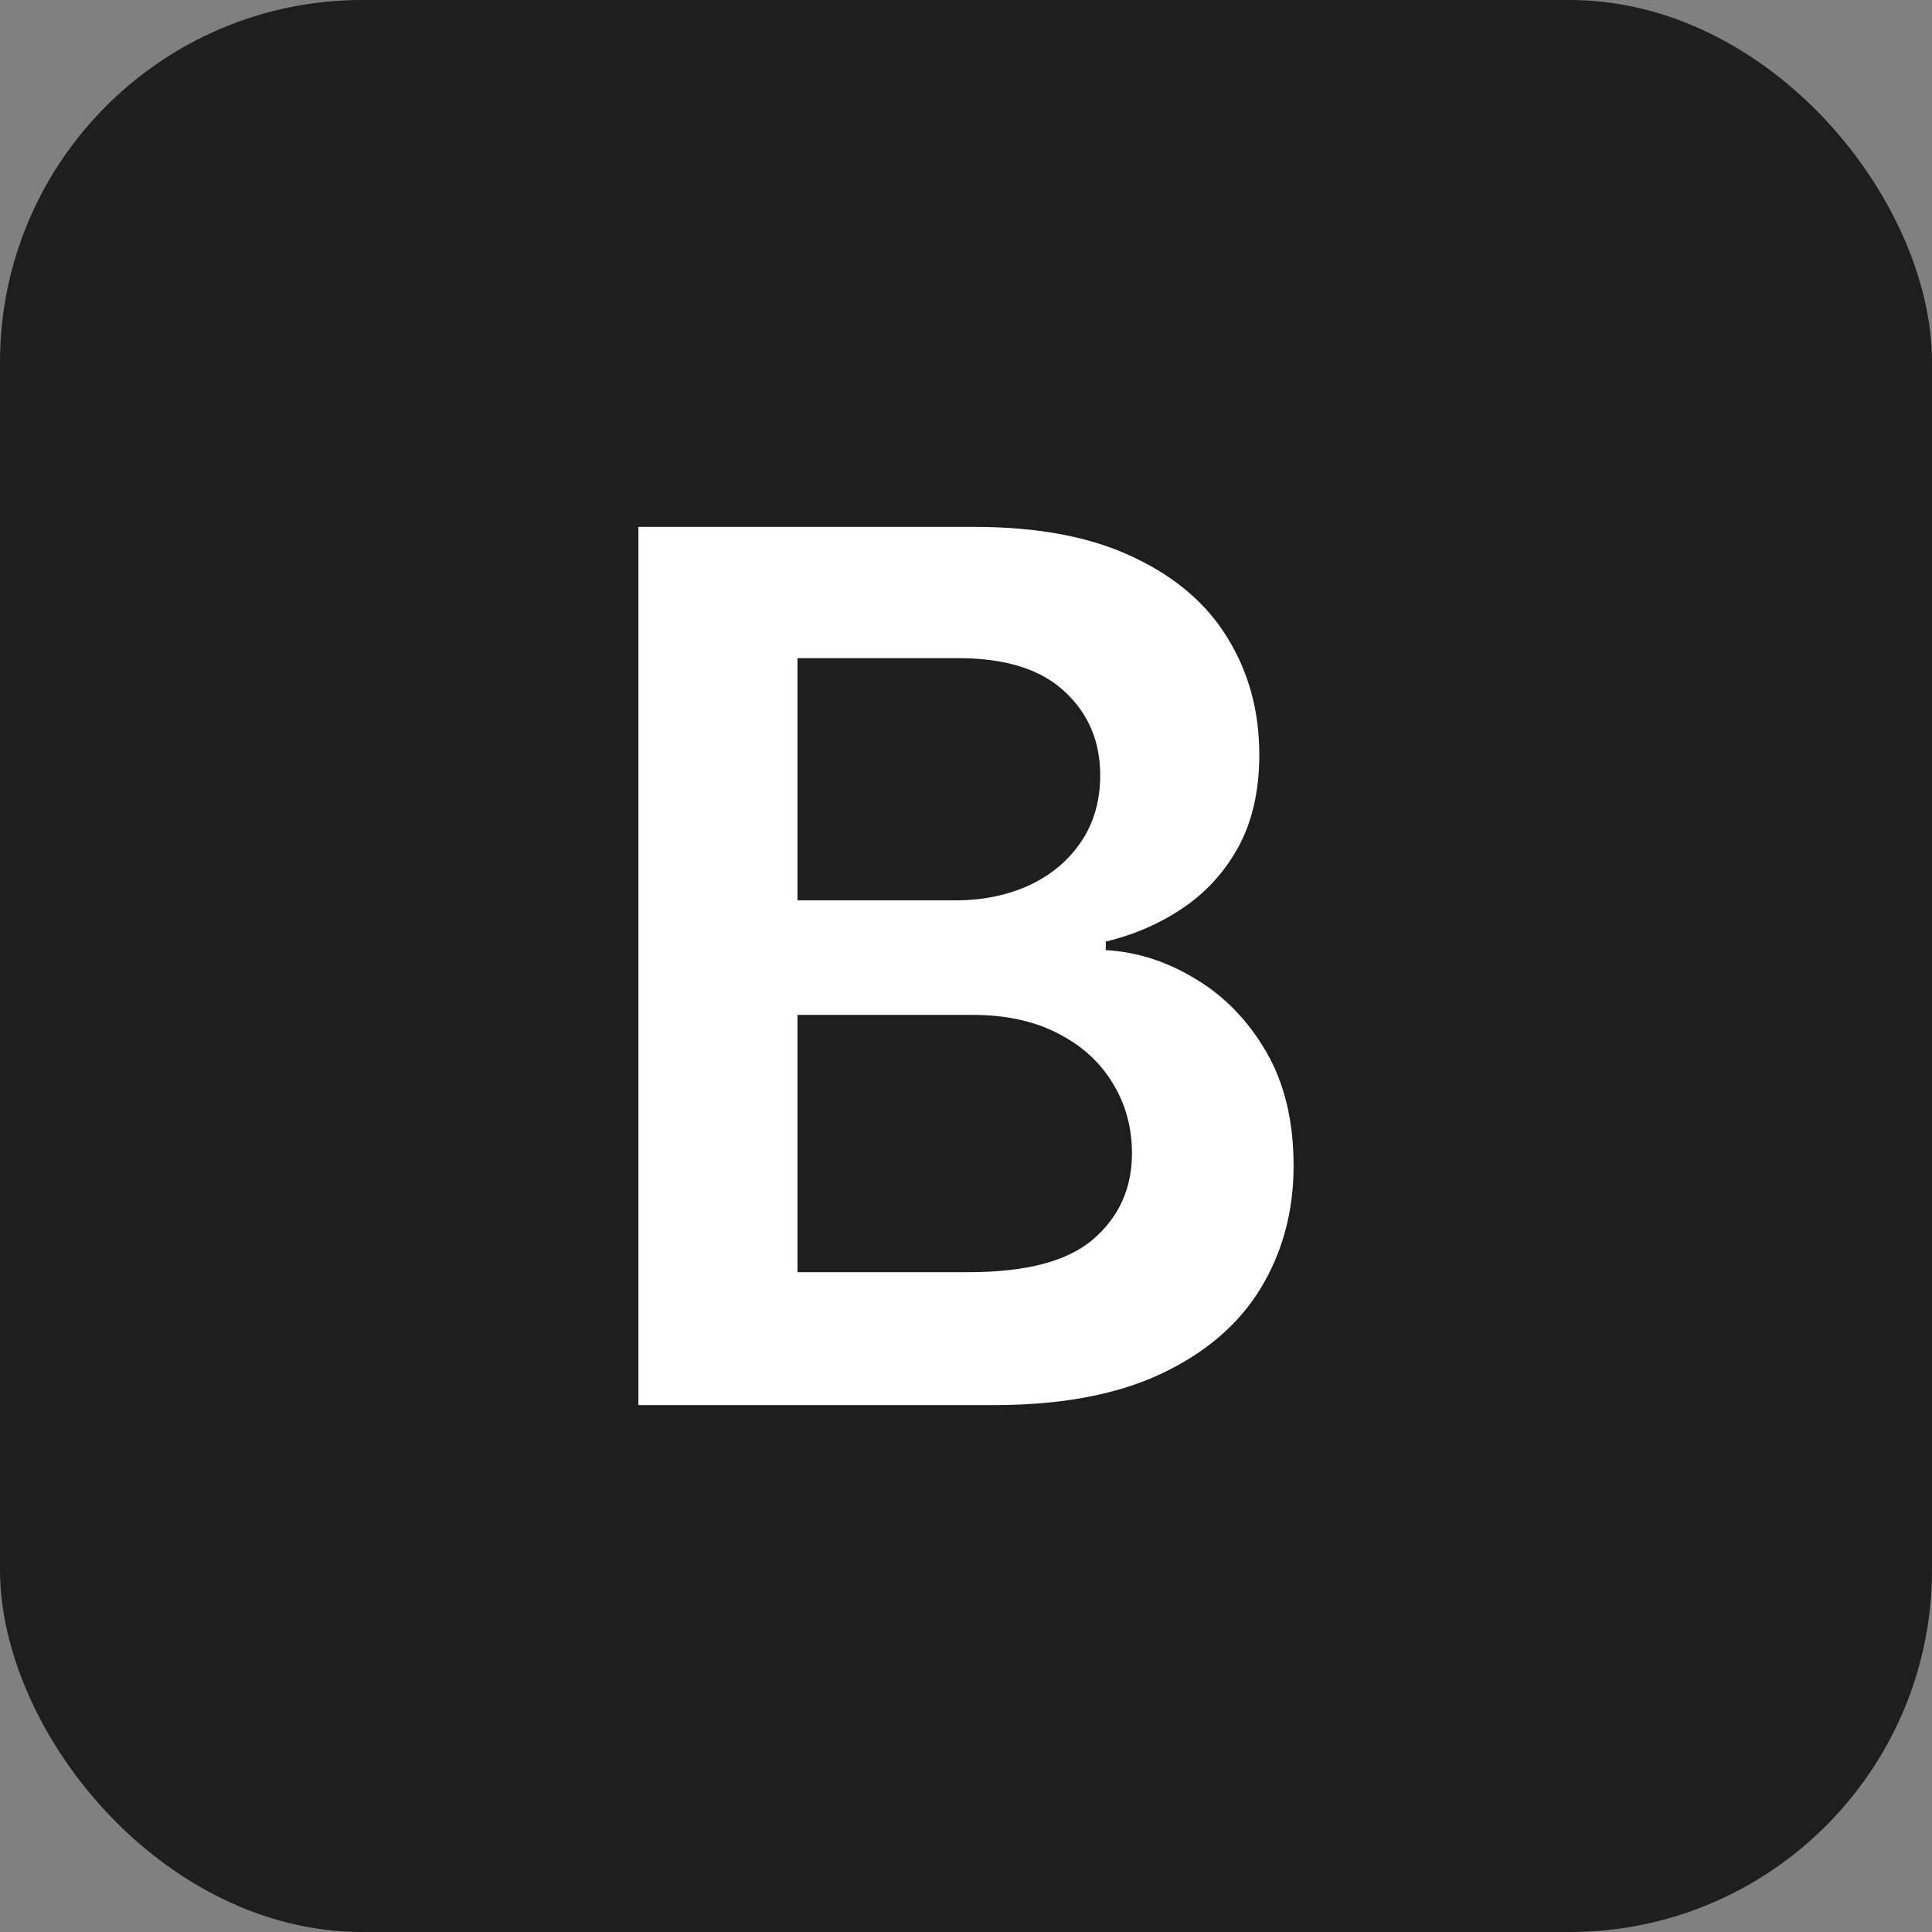 <svg width="32" height="32" viewBox="0 0 32 32" fill="none" xmlns="http://www.w3.org/2000/svg">
<rect x="0" y="0" width="32" height="32" fill="#808080" stroke="none"/>
<rect width="32" height="32" rx="6" fill="#1E1E1E"/>
<path d="M10.574 23.273V8.727H16.142C17.193 8.727 18.067 8.893 18.763 9.224C19.463 9.551 19.987 9.999 20.332 10.567C20.683 11.135 20.858 11.779 20.858 12.499C20.858 13.09 20.744 13.597 20.517 14.018C20.29 14.435 19.984 14.774 19.601 15.034C19.217 15.294 18.789 15.482 18.315 15.595V15.737C18.831 15.766 19.326 15.924 19.8 16.213C20.278 16.497 20.669 16.9 20.972 17.42C21.275 17.941 21.426 18.571 21.426 19.31C21.426 20.062 21.244 20.74 20.879 21.341C20.515 21.938 19.965 22.409 19.232 22.754C18.498 23.1 17.574 23.273 16.462 23.273H10.574ZM13.209 21.071H16.043C16.999 21.071 17.688 20.889 18.109 20.524C18.535 20.155 18.749 19.681 18.749 19.104C18.749 18.673 18.642 18.285 18.429 17.939C18.216 17.588 17.913 17.314 17.52 17.115C17.127 16.912 16.658 16.81 16.114 16.81H13.209V21.071ZM13.209 14.913H15.815C16.27 14.913 16.679 14.831 17.044 14.665C17.409 14.494 17.695 14.255 17.903 13.947C18.116 13.635 18.223 13.266 18.223 12.839C18.223 12.276 18.024 11.812 17.626 11.447C17.233 11.083 16.649 10.901 15.872 10.901H13.209V14.913Z" fill="white"/>
</svg>
